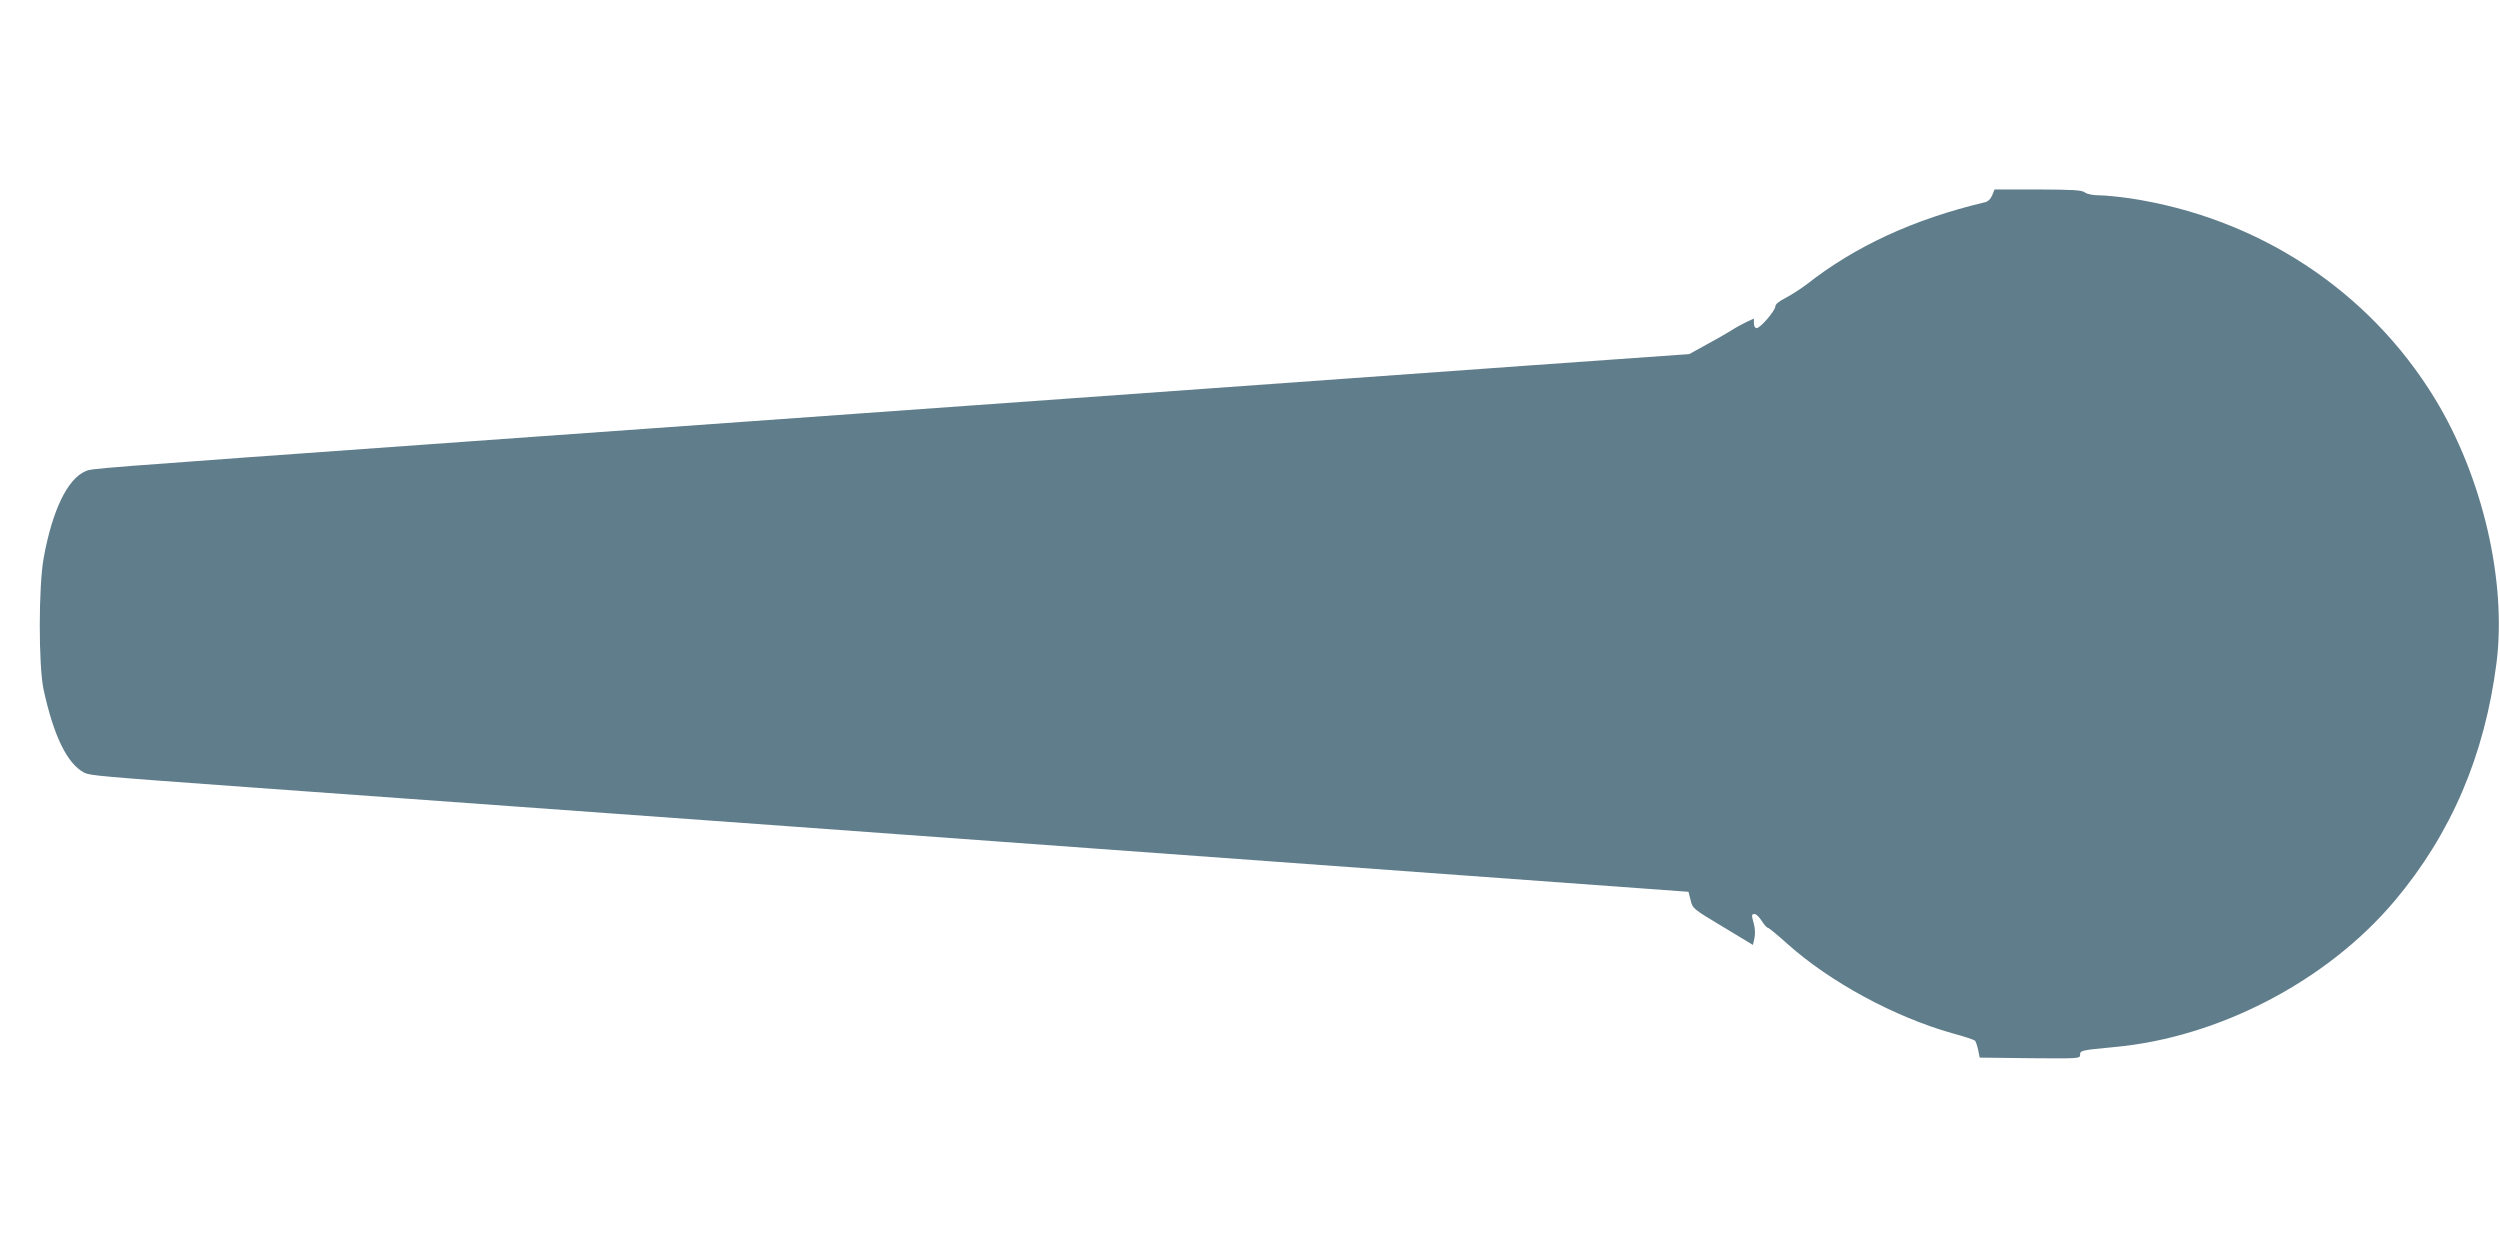 <?xml version="1.0" standalone="no"?>
<!DOCTYPE svg PUBLIC "-//W3C//DTD SVG 20010904//EN"
 "http://www.w3.org/TR/2001/REC-SVG-20010904/DTD/svg10.dtd">
<svg version="1.0" xmlns="http://www.w3.org/2000/svg"
 width="1280pt" height="640pt" viewBox="0 0 1280 640"
 preserveAspectRatio="xMidYMid meet">
<g transform="translate(0,640) scale(0.1,-0.1)"
fill="#607d8b" stroke="none">
<path d="M10200 5400 c-8 -19 -22 -33 -39 -36 -361 -86 -660 -223 -911 -420
-30 -23 -79 -54 -107 -69 -33 -16 -53 -33 -53 -43 0 -22 -77 -112 -96 -112 -8
0 -14 10 -14 25 l0 24 -37 -17 c-21 -10 -56 -29 -79 -44 -22 -14 -80 -47 -128
-73 l-87 -48 -817 -58 c-449 -32 -1509 -108 -2354 -169 -846 -60 -2230 -160
-3076 -220 -2009 -144 -1927 -138 -1965 -153 -91 -39 -169 -199 -213 -442 -27
-144 -27 -552 -1 -675 52 -239 121 -380 208 -426 30 -15 75 -19 834 -74 830
-60 2496 -180 2780 -201 160 -12 1260 -92 2445 -178 l2155 -157 11 -43 c10
-43 13 -45 165 -136 l154 -93 8 35 c4 20 3 52 -3 72 -13 47 -13 51 4 51 8 0
24 -16 36 -35 12 -19 26 -35 31 -35 5 0 50 -37 101 -83 218 -195 548 -374 843
-457 60 -16 113 -34 117 -38 4 -4 11 -25 16 -47 l8 -40 257 -3 c250 -2 257 -2
257 17 0 23 5 24 175 40 536 49 1091 339 1436 749 289 344 460 743 521 1217
53 418 -71 954 -316 1355 -339 555 -906 926 -1563 1025 -57 8 -127 15 -156 15
-31 0 -61 6 -73 15 -15 12 -62 14 -240 15 l-222 0 -12 -30z"/>
</g>
</svg>
